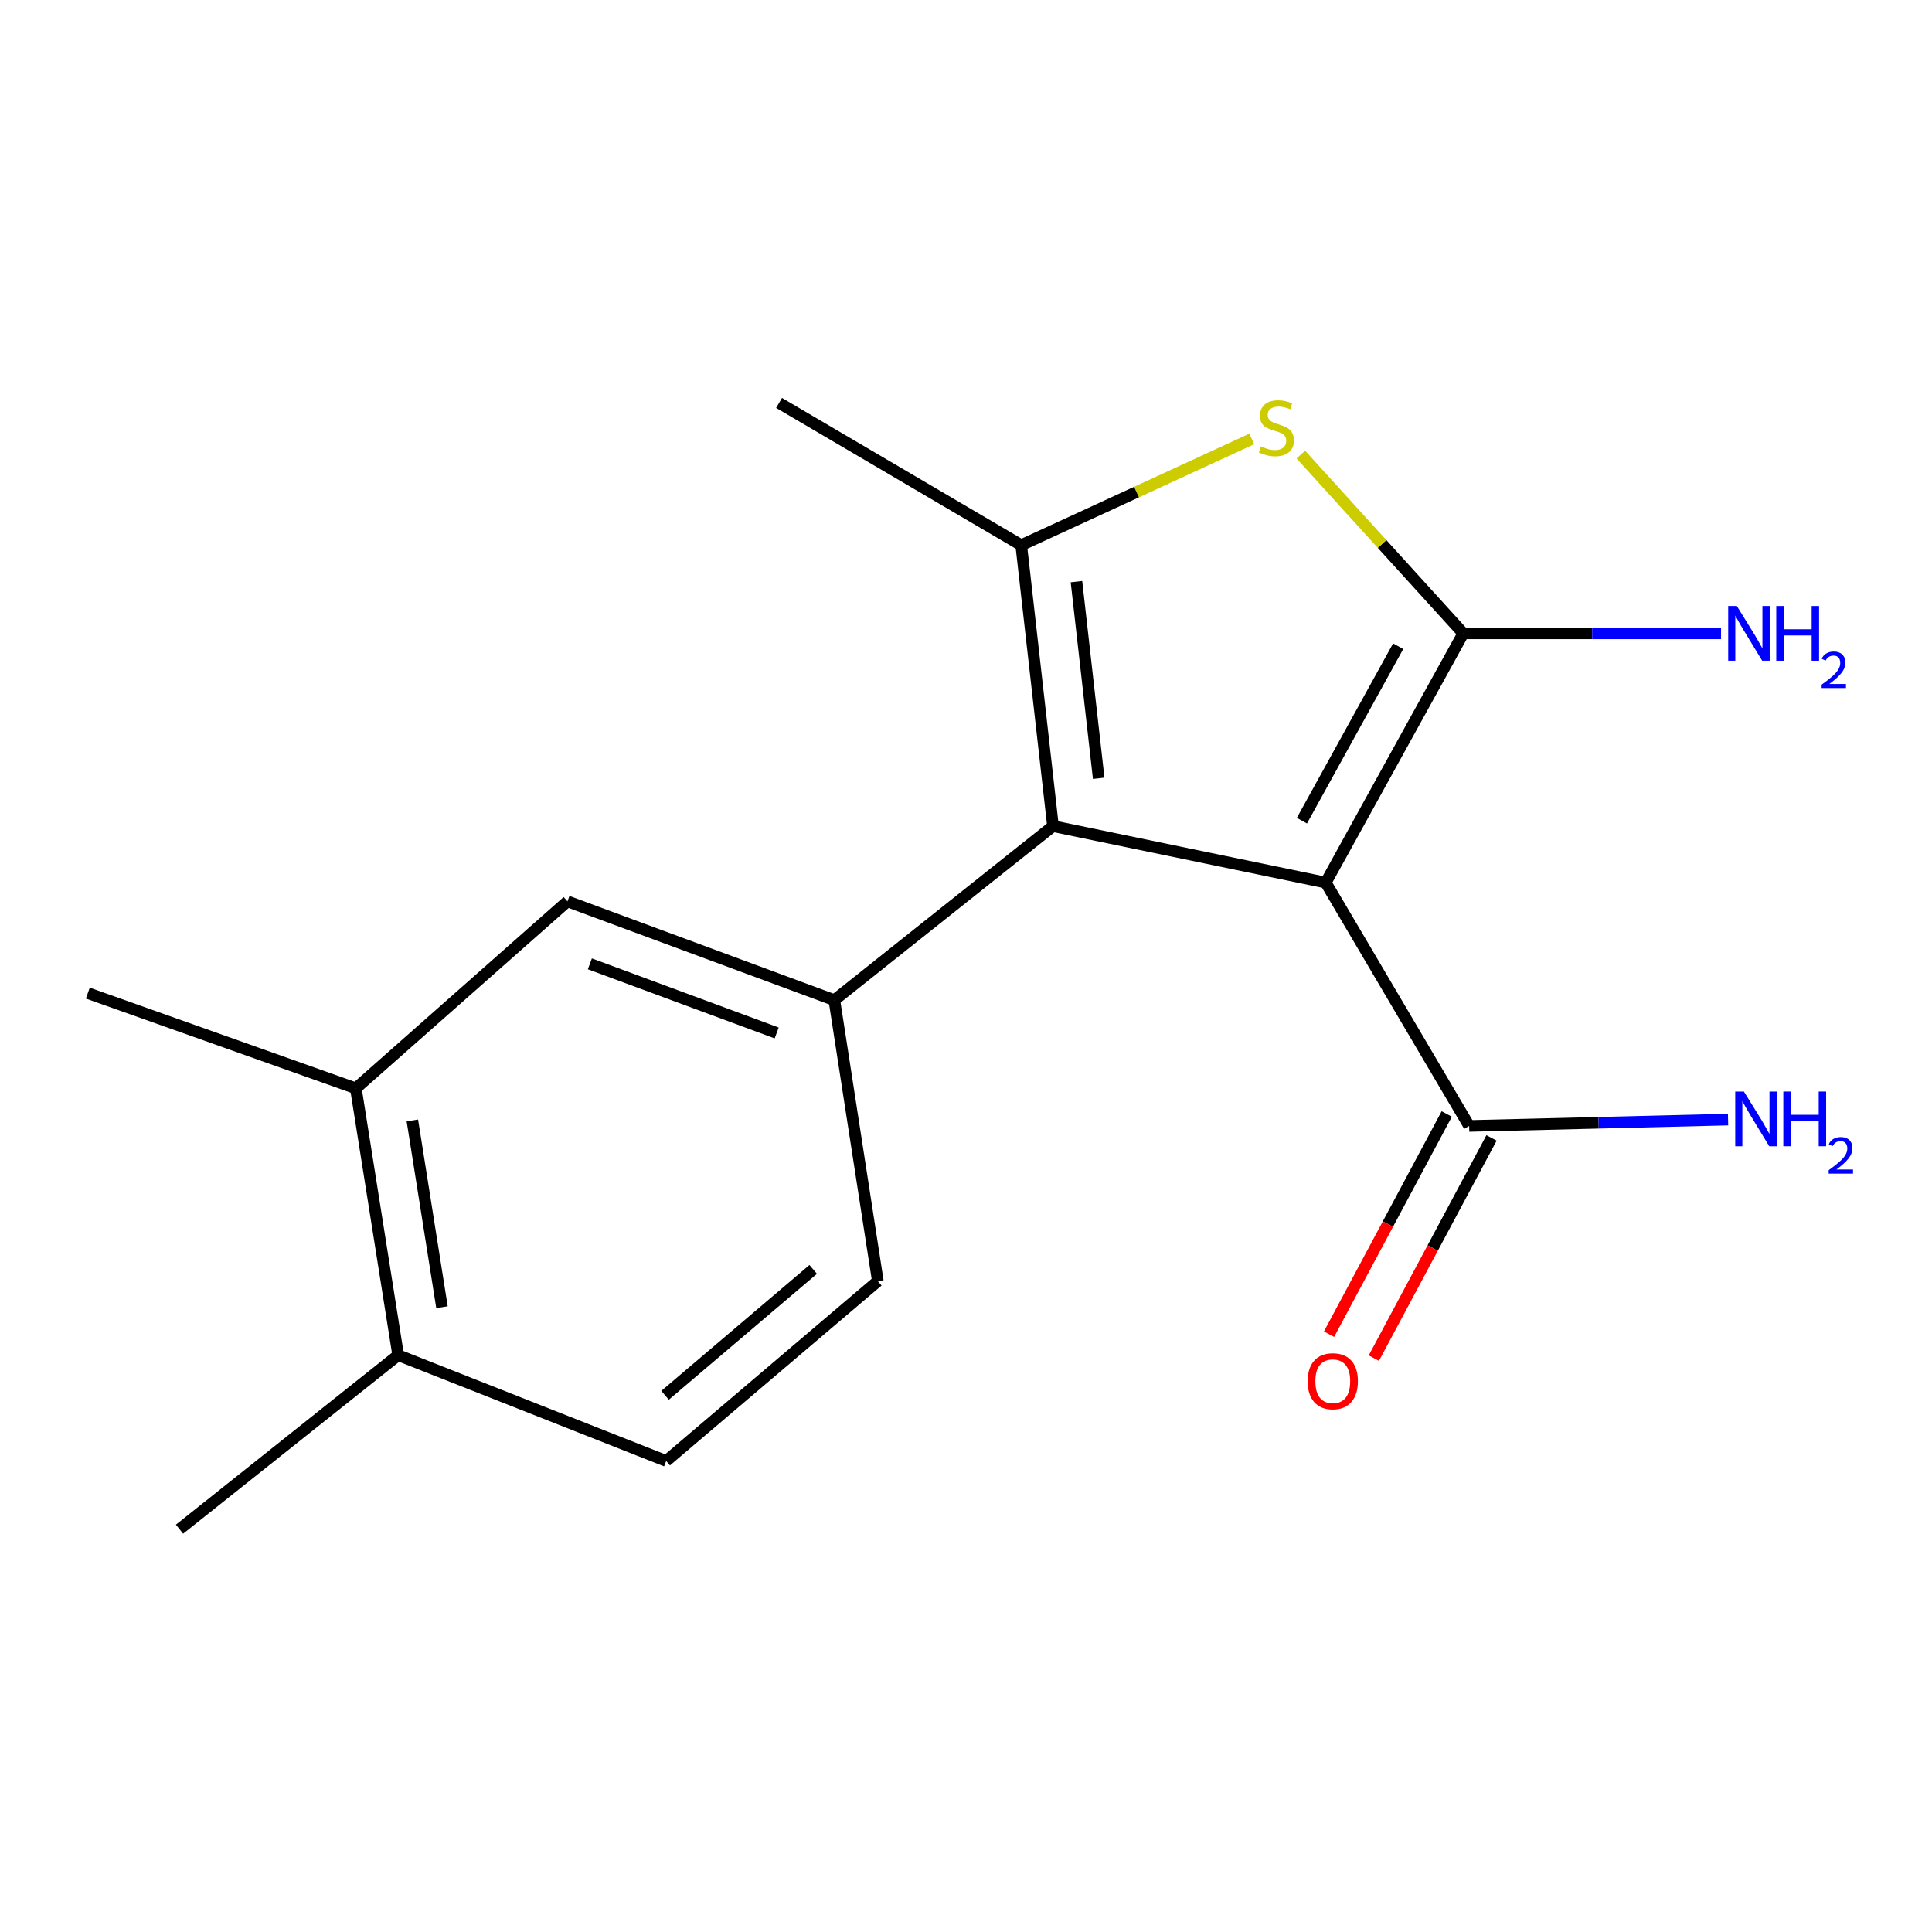 <?xml version='1.0' encoding='iso-8859-1'?>
<svg version='1.1' baseProfile='full'
              xmlns='http://www.w3.org/2000/svg'
                      xmlns:rdkit='http://www.rdkit.org/xml'
                      xmlns:xlink='http://www.w3.org/1999/xlink'
                  xml:space='preserve'
width='1000px' height='1000px' viewBox='0 0 1000 1000'>
<!-- END OF HEADER -->
<rect style='opacity:1.0;fill:#FFFFFF;stroke:none' width='1000' height='1000' x='0' y='0'> </rect>
<path class='bond-0' d='M 686.199,456.831 L 757.391,327.824' style='fill:none;fill-rule:evenodd;stroke:#000000;stroke-width:6px;stroke-linecap:butt;stroke-linejoin:miter;stroke-opacity:1' />
<path class='bond-0' d='M 673.863,424.78 L 723.698,334.474' style='fill:none;fill-rule:evenodd;stroke:#000000;stroke-width:6px;stroke-linecap:butt;stroke-linejoin:miter;stroke-opacity:1' />
<path class='bond-1' d='M 686.199,456.831 L 545.027,427.609' style='fill:none;fill-rule:evenodd;stroke:#000000;stroke-width:6px;stroke-linecap:butt;stroke-linejoin:miter;stroke-opacity:1' />
<path class='bond-5' d='M 686.199,456.831 L 760.429,582.787' style='fill:none;fill-rule:evenodd;stroke:#000000;stroke-width:6px;stroke-linecap:butt;stroke-linejoin:miter;stroke-opacity:1' />
<path class='bond-2' d='M 757.391,327.824 L 715.356,281.556' style='fill:none;fill-rule:evenodd;stroke:#000000;stroke-width:6px;stroke-linecap:butt;stroke-linejoin:miter;stroke-opacity:1' />
<path class='bond-2' d='M 715.356,281.556 L 673.32,235.288' style='fill:none;fill-rule:evenodd;stroke:#CCCC00;stroke-width:6px;stroke-linecap:butt;stroke-linejoin:miter;stroke-opacity:1' />
<path class='bond-8' d='M 757.391,327.824 L 824.103,327.824' style='fill:none;fill-rule:evenodd;stroke:#000000;stroke-width:6px;stroke-linecap:butt;stroke-linejoin:miter;stroke-opacity:1' />
<path class='bond-8' d='M 824.103,327.824 L 890.816,327.824' style='fill:none;fill-rule:evenodd;stroke:#0000FF;stroke-width:6px;stroke-linecap:butt;stroke-linejoin:miter;stroke-opacity:1' />
<path class='bond-3' d='M 545.027,427.609 L 528.583,282.187' style='fill:none;fill-rule:evenodd;stroke:#000000;stroke-width:6px;stroke-linecap:butt;stroke-linejoin:miter;stroke-opacity:1' />
<path class='bond-3' d='M 568.68,402.843 L 557.17,301.047' style='fill:none;fill-rule:evenodd;stroke:#000000;stroke-width:6px;stroke-linecap:butt;stroke-linejoin:miter;stroke-opacity:1' />
<path class='bond-4' d='M 545.027,427.609 L 431.849,517.669' style='fill:none;fill-rule:evenodd;stroke:#000000;stroke-width:6px;stroke-linecap:butt;stroke-linejoin:miter;stroke-opacity:1' />
<path class='bond-17' d='M 647.928,227.194 L 588.255,254.691' style='fill:none;fill-rule:evenodd;stroke:#CCCC00;stroke-width:6px;stroke-linecap:butt;stroke-linejoin:miter;stroke-opacity:1' />
<path class='bond-17' d='M 588.255,254.691 L 528.583,282.187' style='fill:none;fill-rule:evenodd;stroke:#000000;stroke-width:6px;stroke-linecap:butt;stroke-linejoin:miter;stroke-opacity:1' />
<path class='bond-14' d='M 528.583,282.187 L 403.241,208.556' style='fill:none;fill-rule:evenodd;stroke:#000000;stroke-width:6px;stroke-linecap:butt;stroke-linejoin:miter;stroke-opacity:1' />
<path class='bond-6' d='M 431.849,517.669 L 293.715,466.557' style='fill:none;fill-rule:evenodd;stroke:#000000;stroke-width:6px;stroke-linecap:butt;stroke-linejoin:miter;stroke-opacity:1' />
<path class='bond-6' d='M 402.007,534.655 L 305.313,498.877' style='fill:none;fill-rule:evenodd;stroke:#000000;stroke-width:6px;stroke-linecap:butt;stroke-linejoin:miter;stroke-opacity:1' />
<path class='bond-9' d='M 431.849,517.669 L 454.368,663.106' style='fill:none;fill-rule:evenodd;stroke:#000000;stroke-width:6px;stroke-linecap:butt;stroke-linejoin:miter;stroke-opacity:1' />
<path class='bond-11' d='M 748.838,576.591 L 718.376,633.582' style='fill:none;fill-rule:evenodd;stroke:#000000;stroke-width:6px;stroke-linecap:butt;stroke-linejoin:miter;stroke-opacity:1' />
<path class='bond-11' d='M 718.376,633.582 L 687.914,690.573' style='fill:none;fill-rule:evenodd;stroke:#FF0000;stroke-width:6px;stroke-linecap:butt;stroke-linejoin:miter;stroke-opacity:1' />
<path class='bond-11' d='M 772.02,588.982 L 741.558,645.973' style='fill:none;fill-rule:evenodd;stroke:#000000;stroke-width:6px;stroke-linecap:butt;stroke-linejoin:miter;stroke-opacity:1' />
<path class='bond-11' d='M 741.558,645.973 L 711.096,702.964' style='fill:none;fill-rule:evenodd;stroke:#FF0000;stroke-width:6px;stroke-linecap:butt;stroke-linejoin:miter;stroke-opacity:1' />
<path class='bond-13' d='M 760.429,582.787 L 827.439,581.139' style='fill:none;fill-rule:evenodd;stroke:#000000;stroke-width:6px;stroke-linecap:butt;stroke-linejoin:miter;stroke-opacity:1' />
<path class='bond-13' d='M 827.439,581.139 L 894.45,579.491' style='fill:none;fill-rule:evenodd;stroke:#0000FF;stroke-width:6px;stroke-linecap:butt;stroke-linejoin:miter;stroke-opacity:1' />
<path class='bond-7' d='M 293.715,466.557 L 184.188,563.32' style='fill:none;fill-rule:evenodd;stroke:#000000;stroke-width:6px;stroke-linecap:butt;stroke-linejoin:miter;stroke-opacity:1' />
<path class='bond-15' d='M 184.188,563.32 L 45.455,514.033' style='fill:none;fill-rule:evenodd;stroke:#000000;stroke-width:6px;stroke-linecap:butt;stroke-linejoin:miter;stroke-opacity:1' />
<path class='bond-18' d='M 184.188,563.32 L 206.093,701.44' style='fill:none;fill-rule:evenodd;stroke:#000000;stroke-width:6px;stroke-linecap:butt;stroke-linejoin:miter;stroke-opacity:1' />
<path class='bond-18' d='M 213.436,579.921 L 228.769,676.605' style='fill:none;fill-rule:evenodd;stroke:#000000;stroke-width:6px;stroke-linecap:butt;stroke-linejoin:miter;stroke-opacity:1' />
<path class='bond-12' d='M 454.368,663.106 L 344.827,756.204' style='fill:none;fill-rule:evenodd;stroke:#000000;stroke-width:6px;stroke-linecap:butt;stroke-linejoin:miter;stroke-opacity:1' />
<path class='bond-12' d='M 420.914,657.041 L 344.235,722.209' style='fill:none;fill-rule:evenodd;stroke:#000000;stroke-width:6px;stroke-linecap:butt;stroke-linejoin:miter;stroke-opacity:1' />
<path class='bond-10' d='M 206.093,701.44 L 344.827,756.204' style='fill:none;fill-rule:evenodd;stroke:#000000;stroke-width:6px;stroke-linecap:butt;stroke-linejoin:miter;stroke-opacity:1' />
<path class='bond-16' d='M 206.093,701.44 L 92.916,791.5' style='fill:none;fill-rule:evenodd;stroke:#000000;stroke-width:6px;stroke-linecap:butt;stroke-linejoin:miter;stroke-opacity:1' />
<path  class='atom-3' d='M 652.643 231.055
Q 652.963 231.175, 654.283 231.735
Q 655.603 232.295, 657.043 232.655
Q 658.523 232.975, 659.963 232.975
Q 662.643 232.975, 664.203 231.695
Q 665.763 230.375, 665.763 228.095
Q 665.763 226.535, 664.963 225.575
Q 664.203 224.615, 663.003 224.095
Q 661.803 223.575, 659.803 222.975
Q 657.283 222.215, 655.763 221.495
Q 654.283 220.775, 653.203 219.255
Q 652.163 217.735, 652.163 215.175
Q 652.163 211.615, 654.563 209.415
Q 657.003 207.215, 661.803 207.215
Q 665.083 207.215, 668.803 208.775
L 667.883 211.855
Q 664.483 210.455, 661.923 210.455
Q 659.163 210.455, 657.643 211.615
Q 656.123 212.735, 656.163 214.695
Q 656.163 216.215, 656.923 217.135
Q 657.723 218.055, 658.843 218.575
Q 660.003 219.095, 661.923 219.695
Q 664.483 220.495, 666.003 221.295
Q 667.523 222.095, 668.603 223.735
Q 669.723 225.335, 669.723 228.095
Q 669.723 232.015, 667.083 234.135
Q 664.483 236.215, 660.123 236.215
Q 657.603 236.215, 655.683 235.655
Q 653.803 235.135, 651.563 234.215
L 652.643 231.055
' fill='#CCCC00'/>
<path  class='atom-9' d='M 898.992 313.664
L 908.272 328.664
Q 909.192 330.144, 910.672 332.824
Q 912.152 335.504, 912.232 335.664
L 912.232 313.664
L 915.992 313.664
L 915.992 341.984
L 912.112 341.984
L 902.152 325.584
Q 900.992 323.664, 899.752 321.464
Q 898.552 319.264, 898.192 318.584
L 898.192 341.984
L 894.512 341.984
L 894.512 313.664
L 898.992 313.664
' fill='#0000FF'/>
<path  class='atom-9' d='M 919.392 313.664
L 923.232 313.664
L 923.232 325.704
L 937.712 325.704
L 937.712 313.664
L 941.552 313.664
L 941.552 341.984
L 937.712 341.984
L 937.712 328.904
L 923.232 328.904
L 923.232 341.984
L 919.392 341.984
L 919.392 313.664
' fill='#0000FF'/>
<path  class='atom-9' d='M 942.925 340.99
Q 943.611 339.221, 945.248 338.244
Q 946.885 337.241, 949.155 337.241
Q 951.98 337.241, 953.564 338.772
Q 955.148 340.304, 955.148 343.023
Q 955.148 345.795, 953.089 348.382
Q 951.056 350.969, 946.832 354.032
L 955.465 354.032
L 955.465 356.144
L 942.872 356.144
L 942.872 354.375
Q 946.357 351.893, 948.416 350.045
Q 950.502 348.197, 951.505 346.534
Q 952.508 344.871, 952.508 343.155
Q 952.508 341.36, 951.61 340.356
Q 950.713 339.353, 949.155 339.353
Q 947.65 339.353, 946.647 339.96
Q 945.644 340.568, 944.931 341.914
L 942.925 340.99
' fill='#0000FF'/>
<path  class='atom-12' d='M 676.85 714.912
Q 676.85 708.112, 680.21 704.312
Q 683.57 700.512, 689.85 700.512
Q 696.13 700.512, 699.49 704.312
Q 702.85 708.112, 702.85 714.912
Q 702.85 721.792, 699.45 725.712
Q 696.05 729.592, 689.85 729.592
Q 683.61 729.592, 680.21 725.712
Q 676.85 721.832, 676.85 714.912
M 689.85 726.392
Q 694.17 726.392, 696.49 723.512
Q 698.85 720.592, 698.85 714.912
Q 698.85 709.352, 696.49 706.552
Q 694.17 703.712, 689.85 703.712
Q 685.53 703.712, 683.17 706.512
Q 680.85 709.312, 680.85 714.912
Q 680.85 720.632, 683.17 723.512
Q 685.53 726.392, 689.85 726.392
' fill='#FF0000'/>
<path  class='atom-14' d='M 902.643 564.976
L 911.923 579.976
Q 912.843 581.456, 914.323 584.136
Q 915.803 586.816, 915.883 586.976
L 915.883 564.976
L 919.643 564.976
L 919.643 593.296
L 915.763 593.296
L 905.803 576.896
Q 904.643 574.976, 903.403 572.776
Q 902.203 570.576, 901.843 569.896
L 901.843 593.296
L 898.163 593.296
L 898.163 564.976
L 902.643 564.976
' fill='#0000FF'/>
<path  class='atom-14' d='M 923.043 564.976
L 926.883 564.976
L 926.883 577.016
L 941.363 577.016
L 941.363 564.976
L 945.203 564.976
L 945.203 593.296
L 941.363 593.296
L 941.363 580.216
L 926.883 580.216
L 926.883 593.296
L 923.043 593.296
L 923.043 564.976
' fill='#0000FF'/>
<path  class='atom-14' d='M 946.576 592.302
Q 947.262 590.533, 948.899 589.556
Q 950.536 588.553, 952.806 588.553
Q 955.631 588.553, 957.215 590.084
Q 958.799 591.616, 958.799 594.335
Q 958.799 597.107, 956.74 599.694
Q 954.707 602.281, 950.483 605.344
L 959.116 605.344
L 959.116 607.456
L 946.523 607.456
L 946.523 605.687
Q 950.008 603.205, 952.067 601.357
Q 954.153 599.509, 955.156 597.846
Q 956.159 596.183, 956.159 594.467
Q 956.159 592.672, 955.261 591.668
Q 954.364 590.665, 952.806 590.665
Q 951.301 590.665, 950.298 591.272
Q 949.295 591.88, 948.582 593.226
L 946.576 592.302
' fill='#0000FF'/>
</svg>
